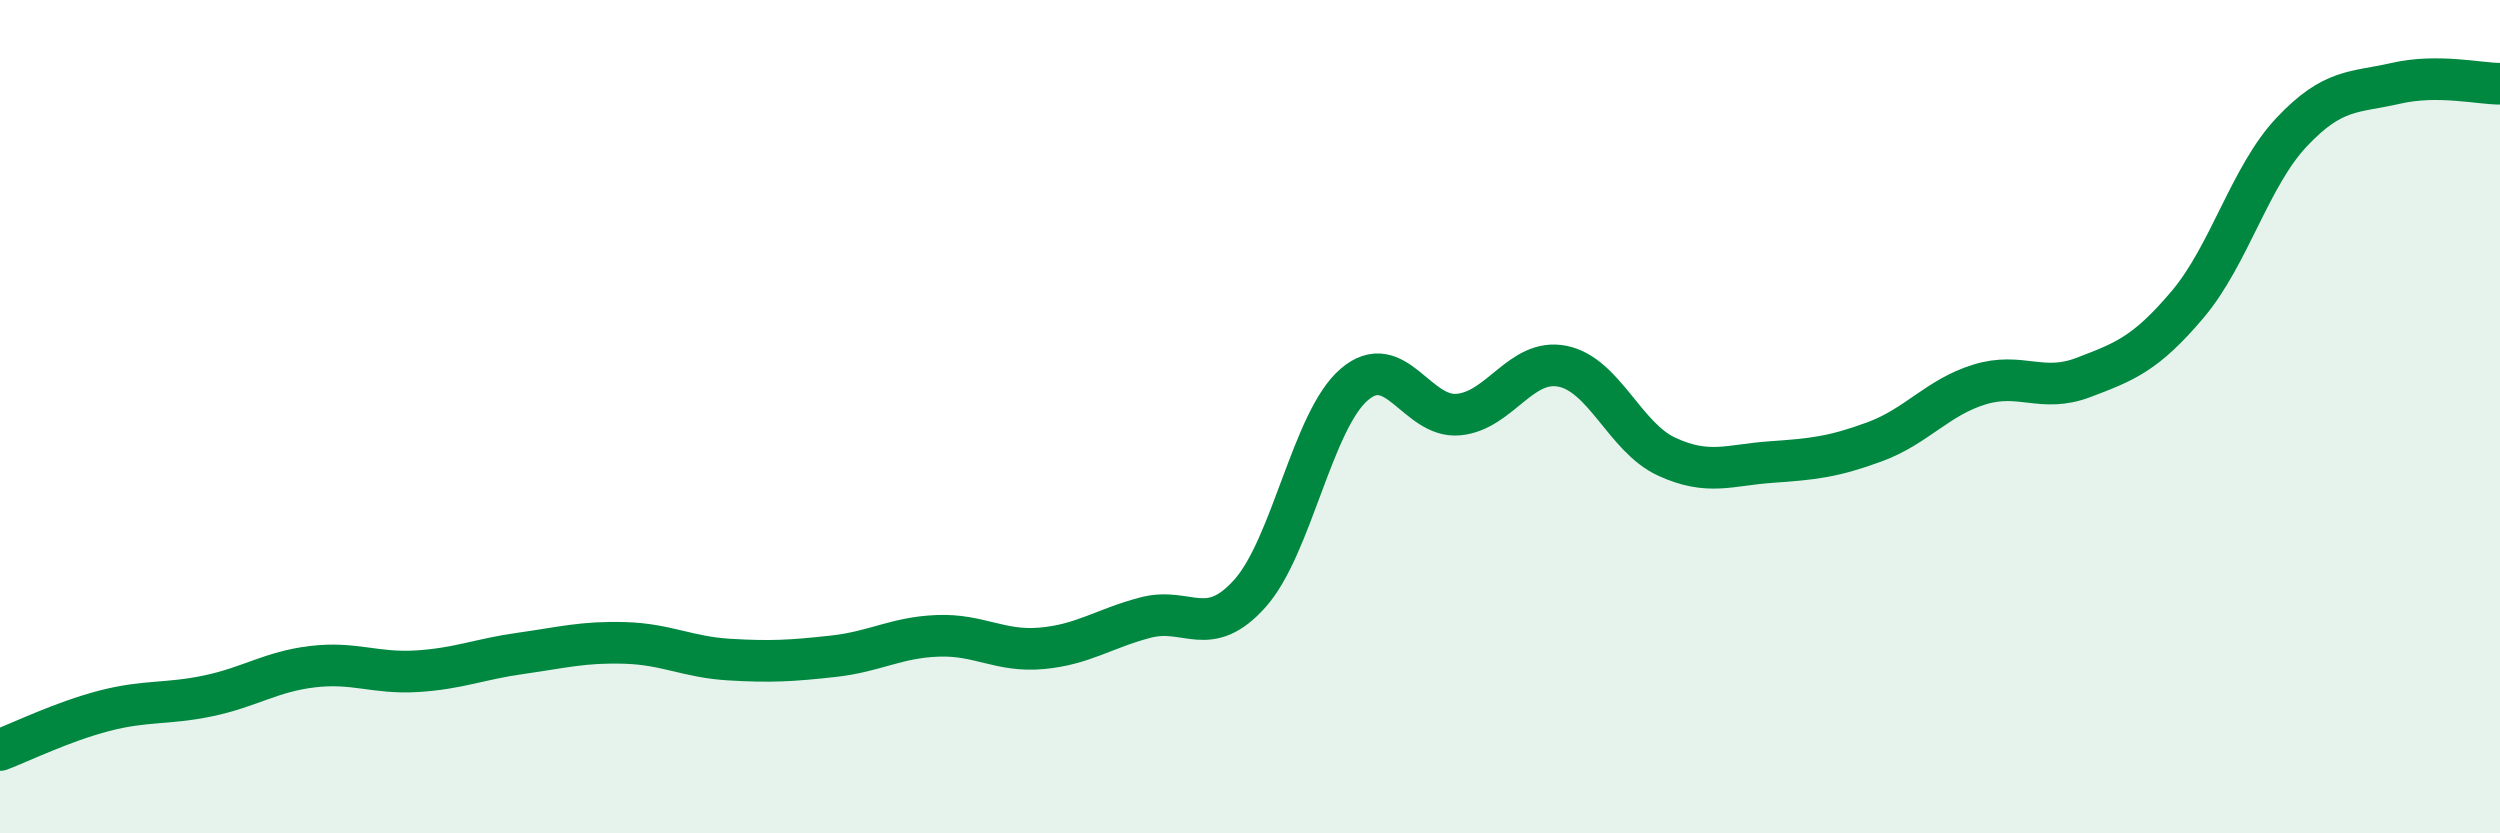 
    <svg width="60" height="20" viewBox="0 0 60 20" xmlns="http://www.w3.org/2000/svg">
      <path
        d="M 0,18 C 0.5,17.81 1.5,17.32 2.5,17.06 C 3.5,16.8 4,16.91 5,16.7 C 6,16.49 6.5,16.12 7.5,16 C 8.5,15.88 9,16.17 10,16.11 C 11,16.05 11.5,15.82 12.5,15.68 C 13.5,15.54 14,15.4 15,15.43 C 16,15.46 16.5,15.77 17.5,15.83 C 18.5,15.89 19,15.86 20,15.75 C 21,15.64 21.5,15.3 22.5,15.26 C 23.5,15.22 24,15.65 25,15.56 C 26,15.47 26.5,15.08 27.5,14.82 C 28.5,14.56 29,15.36 30,14.24 C 31,13.12 31.5,10.09 32.5,9.23 C 33.5,8.37 34,10.04 35,9.95 C 36,9.86 36.5,8.59 37.5,8.79 C 38.5,8.99 39,10.5 40,10.96 C 41,11.42 41.5,11.16 42.5,11.09 C 43.5,11.02 44,10.97 45,10.6 C 46,10.23 46.5,9.54 47.5,9.23 C 48.5,8.92 49,9.44 50,9.06 C 51,8.68 51.5,8.49 52.5,7.31 C 53.5,6.13 54,4.23 55,3.17 C 56,2.11 56.5,2.23 57.5,2 C 58.5,1.77 59.5,2.01 60,2.01L60 20L0 20Z"
        fill="#008740"
        opacity="0.1"
        stroke-linecap="round"
        stroke-linejoin="round"
      />
      <path
        d="M 0,18 C 0.5,17.81 1.5,17.32 2.5,17.06 C 3.5,16.8 4,16.91 5,16.7 C 6,16.49 6.5,16.12 7.5,16 C 8.5,15.88 9,16.17 10,16.11 C 11,16.05 11.5,15.82 12.5,15.68 C 13.5,15.54 14,15.4 15,15.43 C 16,15.46 16.5,15.77 17.5,15.83 C 18.5,15.89 19,15.86 20,15.75 C 21,15.64 21.5,15.3 22.5,15.26 C 23.5,15.22 24,15.65 25,15.56 C 26,15.47 26.5,15.08 27.5,14.82 C 28.5,14.56 29,15.36 30,14.24 C 31,13.12 31.5,10.09 32.5,9.23 C 33.5,8.37 34,10.04 35,9.95 C 36,9.86 36.5,8.59 37.5,8.79 C 38.5,8.99 39,10.5 40,10.96 C 41,11.42 41.5,11.16 42.5,11.09 C 43.5,11.02 44,10.97 45,10.6 C 46,10.23 46.5,9.54 47.5,9.23 C 48.5,8.92 49,9.44 50,9.06 C 51,8.68 51.5,8.49 52.5,7.31 C 53.5,6.13 54,4.23 55,3.17 C 56,2.11 56.5,2.23 57.5,2 C 58.5,1.77 59.5,2.01 60,2.01"
        stroke="#008740"
        stroke-width="1"
        fill="none"
        stroke-linecap="round"
        stroke-linejoin="round"
      />
    </svg>
  